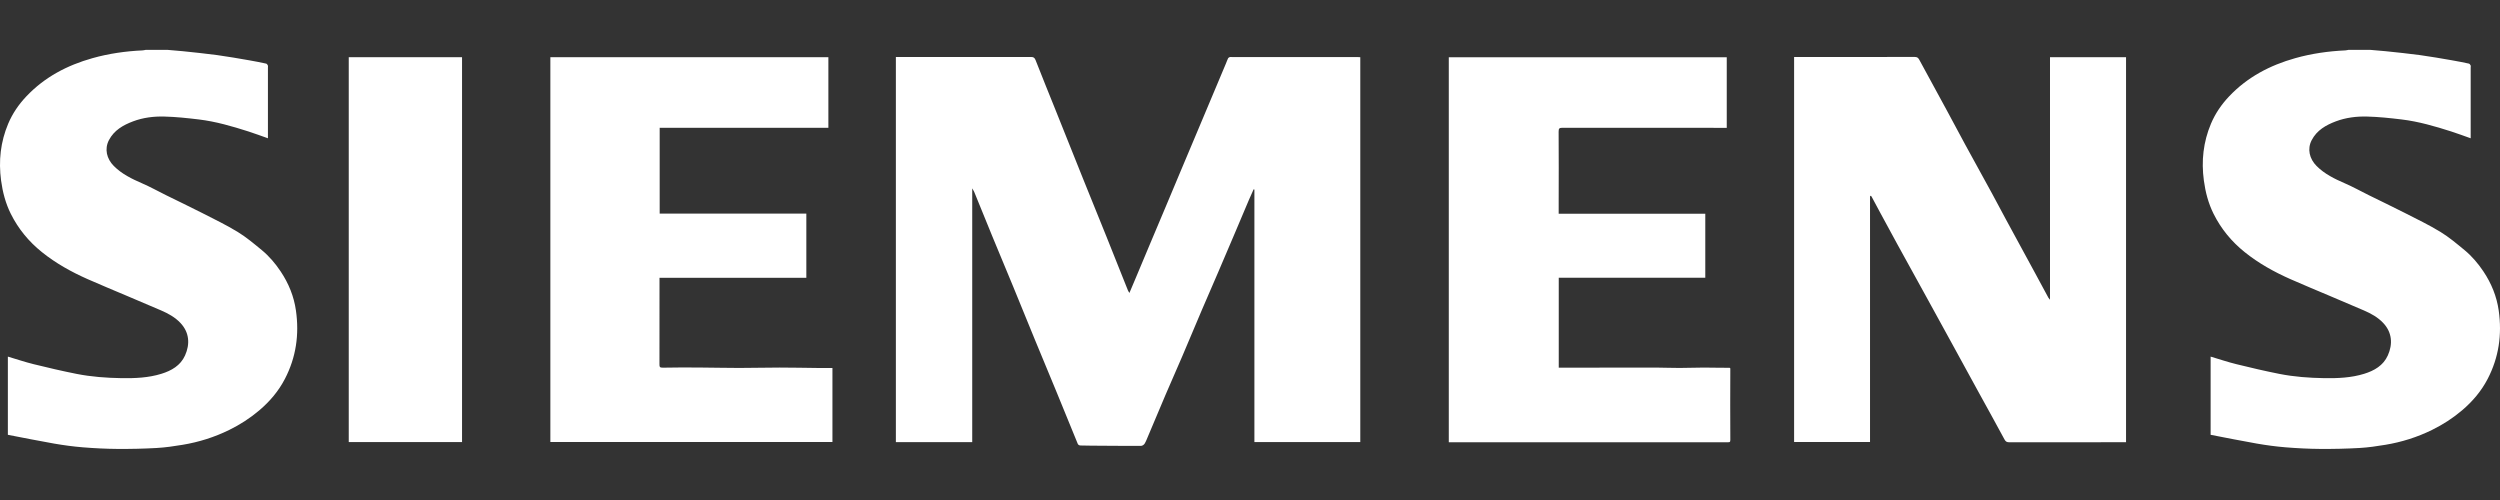 <svg width="200" height="40" viewBox="0 0 200 40" fill="none" xmlns="http://www.w3.org/2000/svg">
<rect x="0" y="0" width="200" height="40" fill="#333333" stroke="none"/>
<g clip-path="url(#clip0_7128_2735)">
<path d="M14.614 4.095C15.533 4.194 16.453 4.282 17.368 4.407C18.228 4.524 19.083 4.677 19.939 4.824C20.39 4.901 20.84 4.992 21.288 5.088C21.344 5.1 21.401 5.174 21.428 5.233C21.451 5.283 21.434 5.352 21.434 5.413V11.062C20.896 10.873 20.389 10.682 19.874 10.517C18.575 10.102 17.265 9.72 15.906 9.556C14.989 9.446 14.066 9.347 13.144 9.324C12.297 9.302 11.448 9.406 10.644 9.709C9.847 10.01 9.126 10.421 8.714 11.211C8.346 11.918 8.531 12.702 9.106 13.279C9.75 13.925 10.543 14.308 11.365 14.665C12.013 14.945 12.633 15.293 13.267 15.606C14.229 16.082 15.199 16.543 16.155 17.03C17.117 17.52 18.091 17.991 19.011 18.551C19.697 18.969 20.321 19.497 20.945 20.01C21.537 20.498 22.032 21.084 22.458 21.723C23.092 22.674 23.515 23.706 23.676 24.847C23.948 26.767 23.687 28.594 22.788 30.319C22.28 31.294 21.584 32.114 20.745 32.827C20.007 33.454 19.201 33.972 18.335 34.397C17.155 34.976 15.911 35.368 14.615 35.583C13.931 35.696 13.241 35.799 12.549 35.838C11.503 35.898 10.453 35.921 9.405 35.914C8.481 35.907 7.555 35.861 6.633 35.786C5.86 35.723 5.087 35.618 4.323 35.486C3.089 35.272 1.861 35.02 0.629 34.784V28.528C1.324 28.734 2.002 28.965 2.695 29.135C3.834 29.416 4.979 29.684 6.13 29.912C7.309 30.145 8.507 30.232 9.71 30.252C10.794 30.269 11.871 30.226 12.911 29.904C13.717 29.654 14.441 29.244 14.804 28.435C15.21 27.529 15.154 26.598 14.433 25.834C14.008 25.383 13.461 25.081 12.891 24.835C11.974 24.441 11.055 24.052 10.136 23.662C9.092 23.218 8.042 22.787 7.005 22.328C5.705 21.751 4.468 21.066 3.353 20.169C2.299 19.323 1.464 18.307 0.863 17.103C0.446 16.265 0.212 15.372 0.087 14.442C-0.123 12.874 0.04 11.359 0.655 9.898C1 9.08 1.495 8.357 2.103 7.715C3.564 6.17 5.372 5.222 7.402 4.652C8.711 4.284 10.045 4.094 11.401 4.032C11.484 4.028 11.566 4.005 11.65 3.991H13.419C13.818 4.025 14.217 4.053 14.614 4.095ZM190.836 4.095C191.755 4.194 192.675 4.282 193.59 4.407C194.45 4.524 195.305 4.677 196.16 4.824C196.612 4.901 197.062 4.992 197.51 5.088C197.566 5.101 197.623 5.174 197.65 5.233C197.673 5.283 197.654 5.352 197.654 5.413V11.062C197.116 10.873 196.61 10.682 196.096 10.517C194.797 10.102 193.487 9.72 192.128 9.556C191.211 9.446 190.288 9.347 189.365 9.324C188.519 9.302 187.67 9.406 186.865 9.709C186.069 10.01 185.348 10.421 184.936 11.211C184.567 11.918 184.752 12.702 185.327 13.279C185.972 13.925 186.765 14.308 187.587 14.665C188.235 14.946 188.855 15.293 189.488 15.606C190.45 16.082 191.42 16.543 192.376 17.03C193.338 17.52 194.313 17.991 195.233 18.551C195.919 18.969 196.542 19.497 197.165 20.01C197.757 20.498 198.253 21.085 198.679 21.723C199.313 22.674 199.736 23.706 199.898 24.847C200.169 26.767 199.908 28.594 199.01 30.319C198.502 31.294 197.804 32.114 196.966 32.827C196.228 33.454 195.422 33.972 194.557 34.397C193.377 34.976 192.133 35.368 190.837 35.583C190.153 35.696 189.462 35.799 188.771 35.838C187.725 35.898 186.675 35.921 185.627 35.914C184.703 35.907 183.776 35.861 182.855 35.786C182.082 35.723 181.309 35.619 180.545 35.486C179.311 35.272 178.082 35.02 176.85 34.784V28.528C177.545 28.735 178.224 28.965 178.916 29.135C180.056 29.416 181.2 29.684 182.352 29.912C183.531 30.145 184.729 30.232 185.932 30.252C187.015 30.269 188.093 30.226 189.133 29.904C189.939 29.654 190.663 29.244 191.026 28.435C191.432 27.529 191.375 26.598 190.654 25.834C190.229 25.383 189.683 25.081 189.112 24.835C188.195 24.441 187.276 24.052 186.358 23.662C185.314 23.218 184.264 22.787 183.227 22.328C181.927 21.751 180.69 21.066 179.574 20.169C178.521 19.323 177.686 18.308 177.085 17.103C176.667 16.265 176.434 15.372 176.309 14.442C176.098 12.874 176.262 11.359 176.877 9.898C177.222 9.08 177.717 8.357 178.324 7.715C179.785 6.171 181.594 5.222 183.623 4.652C184.933 4.284 186.267 4.094 187.622 4.032C187.705 4.028 187.788 4.005 187.871 3.991H189.641C190.039 4.025 190.439 4.053 190.836 4.095ZM82.476 4.558C82.675 4.558 82.768 4.61 82.847 4.811C83.367 6.144 83.909 7.469 84.442 8.797C85.175 10.628 85.905 12.461 86.641 14.291C87.263 15.839 87.896 17.385 88.518 18.933C89.092 20.362 89.66 21.795 90.232 23.225C90.255 23.285 90.296 23.338 90.353 23.435C90.53 23.017 90.691 22.639 90.85 22.26C91.237 21.338 91.622 20.416 92.01 19.495C92.437 18.479 92.867 17.465 93.294 16.45C93.685 15.521 94.073 14.59 94.464 13.661C94.854 12.731 95.246 11.803 95.638 10.873C96.026 9.952 96.413 9.03 96.801 8.109C97.228 7.094 97.655 6.078 98.082 5.063C98.138 4.93 98.183 4.793 98.246 4.665C98.268 4.62 98.328 4.586 98.378 4.568C98.424 4.551 98.481 4.563 98.533 4.563H108.576C108.652 4.563 108.728 4.57 108.823 4.576V35.364H100.352V15.163C100.331 15.157 100.311 15.151 100.29 15.145C100.162 15.431 100.031 15.715 99.908 16.003C99.537 16.877 99.17 17.752 98.799 18.625C98.352 19.678 97.904 20.731 97.452 21.782C97.024 22.778 96.587 23.772 96.161 24.77C95.632 26.009 95.116 27.253 94.586 28.492C94.146 29.521 93.689 30.542 93.249 31.571C92.773 32.685 92.307 33.803 91.835 34.919C91.752 35.114 91.678 35.316 91.568 35.495C91.514 35.58 91.384 35.669 91.288 35.669C90.209 35.675 89.13 35.665 88.051 35.658C87.507 35.654 86.962 35.653 86.417 35.638C86.35 35.637 86.25 35.577 86.226 35.519C85.66 34.15 85.106 32.775 84.543 31.405C83.96 29.986 83.367 28.573 82.783 27.155C82.207 25.753 81.639 24.348 81.062 22.946C80.51 21.606 79.947 20.27 79.396 18.931C78.905 17.741 78.425 16.547 77.938 15.356C77.906 15.28 77.858 15.211 77.778 15.068V35.368H71.67V4.562H71.938C75.45 4.562 78.963 4.563 82.476 4.558ZM153.179 4.556C153.374 4.556 153.458 4.623 153.545 4.785C154.27 6.131 155.009 7.47 155.737 8.814C156.231 9.725 156.713 10.643 157.209 11.553C157.928 12.873 158.658 14.188 159.378 15.508C159.756 16.202 160.122 16.903 160.498 17.597C161.259 19.002 162.024 20.404 162.786 21.807C163.151 22.479 163.512 23.153 163.876 23.826C163.895 23.861 163.927 23.891 164 23.98V4.576H170.083V35.378H169.814C166.787 35.378 163.761 35.376 160.735 35.381C160.55 35.381 160.455 35.333 160.361 35.159C159.69 33.91 158.998 32.671 158.316 31.427C157.605 30.132 156.897 28.834 156.187 27.538C155.493 26.271 154.798 25.005 154.102 23.74C153.332 22.341 152.558 20.944 151.79 19.544C151.336 18.718 150.888 17.887 150.44 17.058C150.209 16.632 149.983 16.205 149.753 15.778C149.73 15.735 149.702 15.695 149.676 15.655C149.651 15.671 149.627 15.688 149.602 15.704V35.359H143.528V4.562H143.787C146.918 4.562 150.048 4.564 153.179 4.556ZM138.14 10.227H137.797C133.53 10.227 129.263 10.229 124.996 10.223C124.752 10.223 124.687 10.27 124.69 10.54C124.707 12.43 124.696 14.321 124.694 16.212V17.097H136.423V22.219H124.7V29.414C125.346 29.414 125.985 29.415 126.623 29.414C127.279 29.413 127.935 29.41 128.591 29.409C129.242 29.408 129.893 29.408 130.544 29.407C131.184 29.406 131.823 29.401 132.462 29.406C133.099 29.411 133.736 29.436 134.373 29.436C135.018 29.436 135.662 29.407 136.307 29.406C136.969 29.405 137.633 29.43 138.295 29.424C138.43 29.423 138.425 29.432 138.425 29.561C138.416 31.439 138.414 33.318 138.426 35.197C138.427 35.366 138.374 35.385 138.246 35.379H115.903V4.581H138.14V10.227ZM36.963 35.367H27.9V4.578H36.963V35.367ZM66.27 10.222H52.774V17.086H64.507V22.224H52.76V22.517C52.76 24.726 52.761 26.934 52.757 29.142C52.757 29.346 52.777 29.42 53.031 29.414C54.062 29.387 55.095 29.398 56.127 29.404C57.128 29.41 58.129 29.436 59.13 29.436C60.211 29.436 61.292 29.405 62.372 29.405C63.373 29.405 64.374 29.428 65.375 29.438C65.779 29.442 66.183 29.438 66.595 29.438V35.359H44.03L44.029 35.36V4.575H66.27V10.222Z" fill="white"/>
</g>
<defs>
<clipPath id="clip0_7128_2735">
<rect width="200" height="40" fill="white"/>
</clipPath>
</defs>
</svg>
